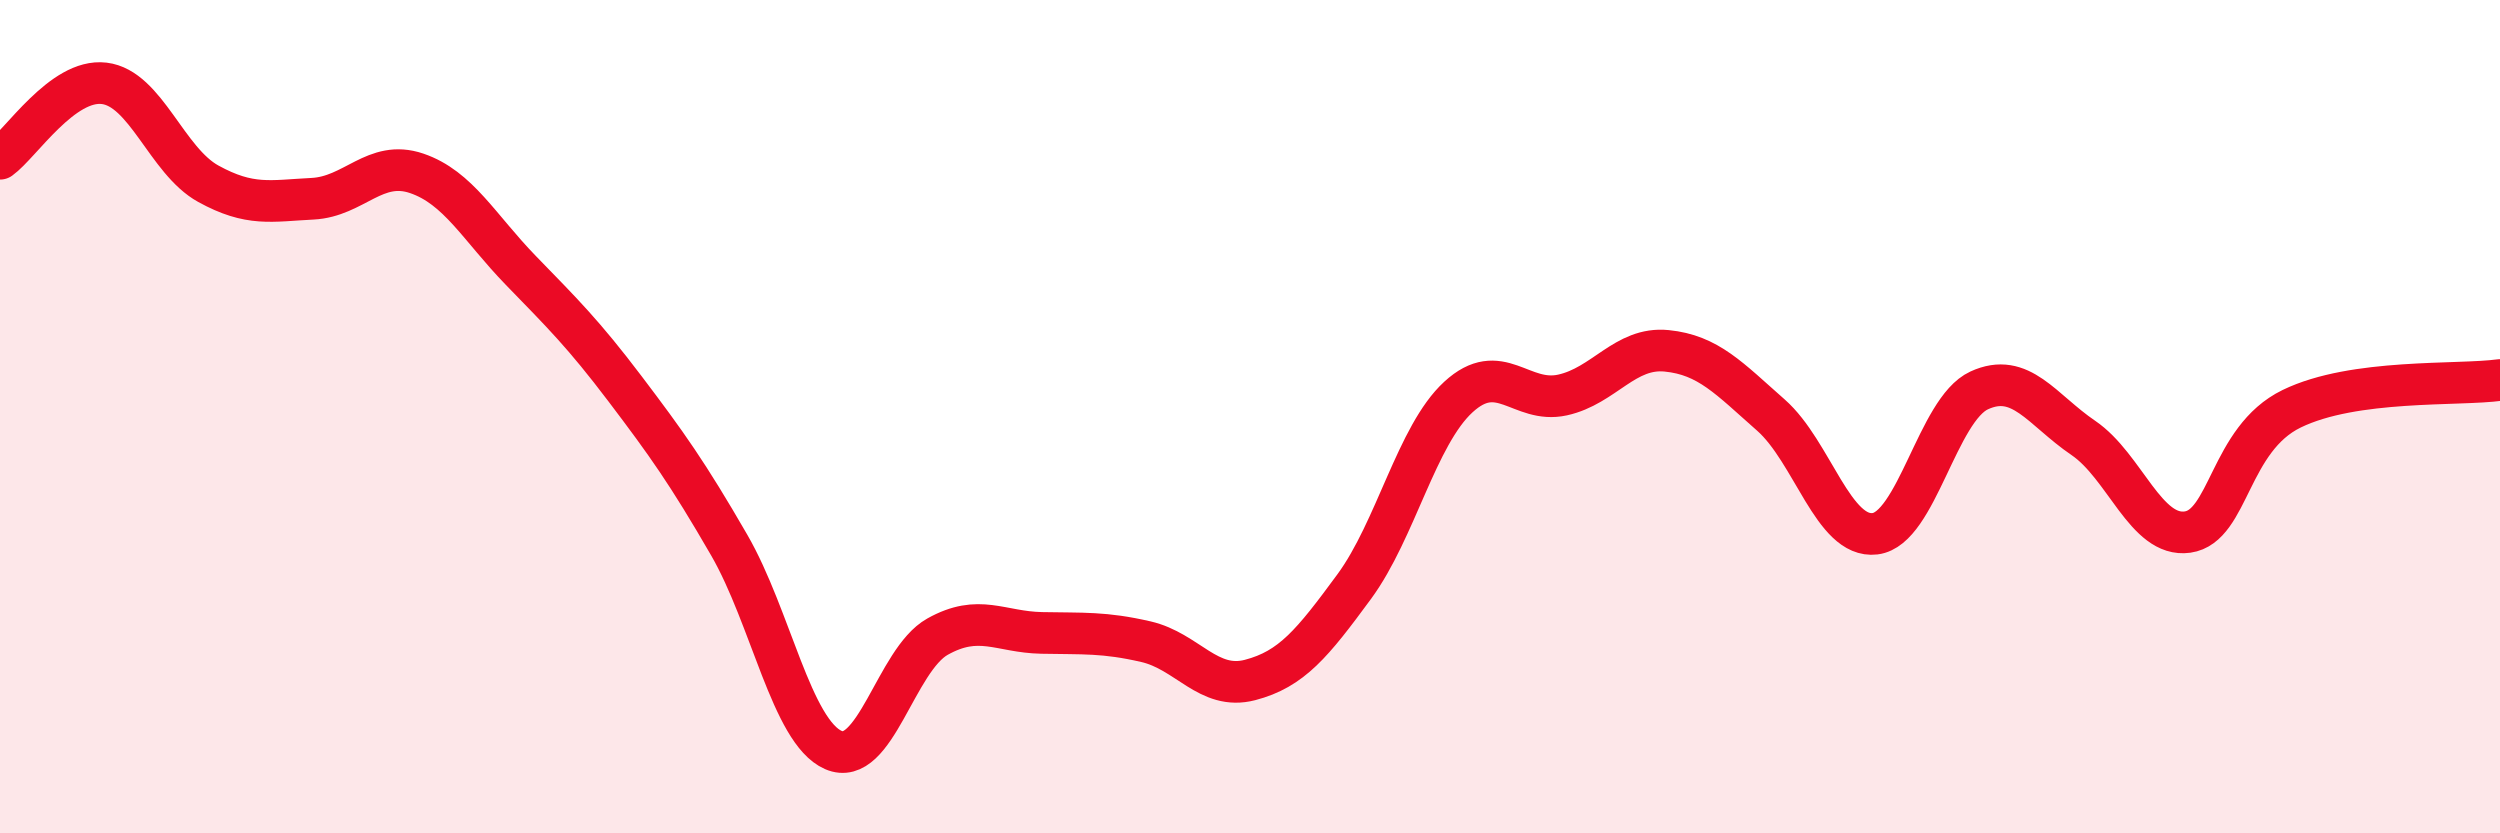 
    <svg width="60" height="20" viewBox="0 0 60 20" xmlns="http://www.w3.org/2000/svg">
      <path
        d="M 0,3.81 C 0.5,3.45 1.5,1.88 2.5,2 C 3.5,2.12 4,3.86 5,4.41 C 6,4.96 6.5,4.82 7.5,4.77 C 8.5,4.72 9,3.82 10,4.16 C 11,4.5 11.5,5.46 12.5,6.49 C 13.5,7.52 14,8.01 15,9.33 C 16,10.65 16.5,11.35 17.5,13.08 C 18.5,14.81 19,17.56 20,18 C 21,18.44 21.5,15.84 22.5,15.28 C 23.5,14.72 24,15.17 25,15.19 C 26,15.21 26.5,15.17 27.5,15.4 C 28.5,15.63 29,16.58 30,16.32 C 31,16.06 31.5,15.44 32.5,14.08 C 33.5,12.72 34,10.45 35,9.53 C 36,8.61 36.5,9.7 37.5,9.48 C 38.5,9.26 39,8.32 40,8.42 C 41,8.52 41.5,9.08 42.5,9.96 C 43.5,10.84 44,12.93 45,12.81 C 46,12.69 46.5,9.83 47.5,9.37 C 48.5,8.91 49,9.83 50,10.51 C 51,11.19 51.5,12.91 52.5,12.77 C 53.5,12.63 53.5,10.54 55,9.81 C 56.5,9.08 59,9.26 60,9.12L60 20L0 20Z"
        fill="#EB0A25"
        opacity="0.1"
        stroke-linecap="round"
        stroke-linejoin="round"
      />
      <path
        d="M 0,3.81 C 0.5,3.45 1.5,1.88 2.5,2 C 3.5,2.12 4,3.86 5,4.41 C 6,4.96 6.5,4.82 7.5,4.77 C 8.5,4.72 9,3.82 10,4.16 C 11,4.5 11.5,5.46 12.5,6.49 C 13.5,7.52 14,8.01 15,9.33 C 16,10.65 16.5,11.35 17.5,13.08 C 18.5,14.81 19,17.56 20,18 C 21,18.44 21.5,15.84 22.5,15.28 C 23.5,14.72 24,15.17 25,15.19 C 26,15.21 26.5,15.17 27.5,15.4 C 28.5,15.63 29,16.58 30,16.32 C 31,16.06 31.5,15.44 32.5,14.08 C 33.5,12.72 34,10.45 35,9.53 C 36,8.61 36.5,9.7 37.5,9.48 C 38.5,9.26 39,8.32 40,8.42 C 41,8.52 41.5,9.08 42.5,9.96 C 43.5,10.84 44,12.93 45,12.81 C 46,12.69 46.5,9.83 47.5,9.37 C 48.5,8.91 49,9.83 50,10.51 C 51,11.19 51.5,12.91 52.5,12.77 C 53.5,12.63 53.5,10.54 55,9.81 C 56.5,9.08 59,9.26 60,9.12"
        stroke="#EB0A25"
        stroke-width="1"
        fill="none"
        stroke-linecap="round"
        stroke-linejoin="round"
      />
    </svg>
  